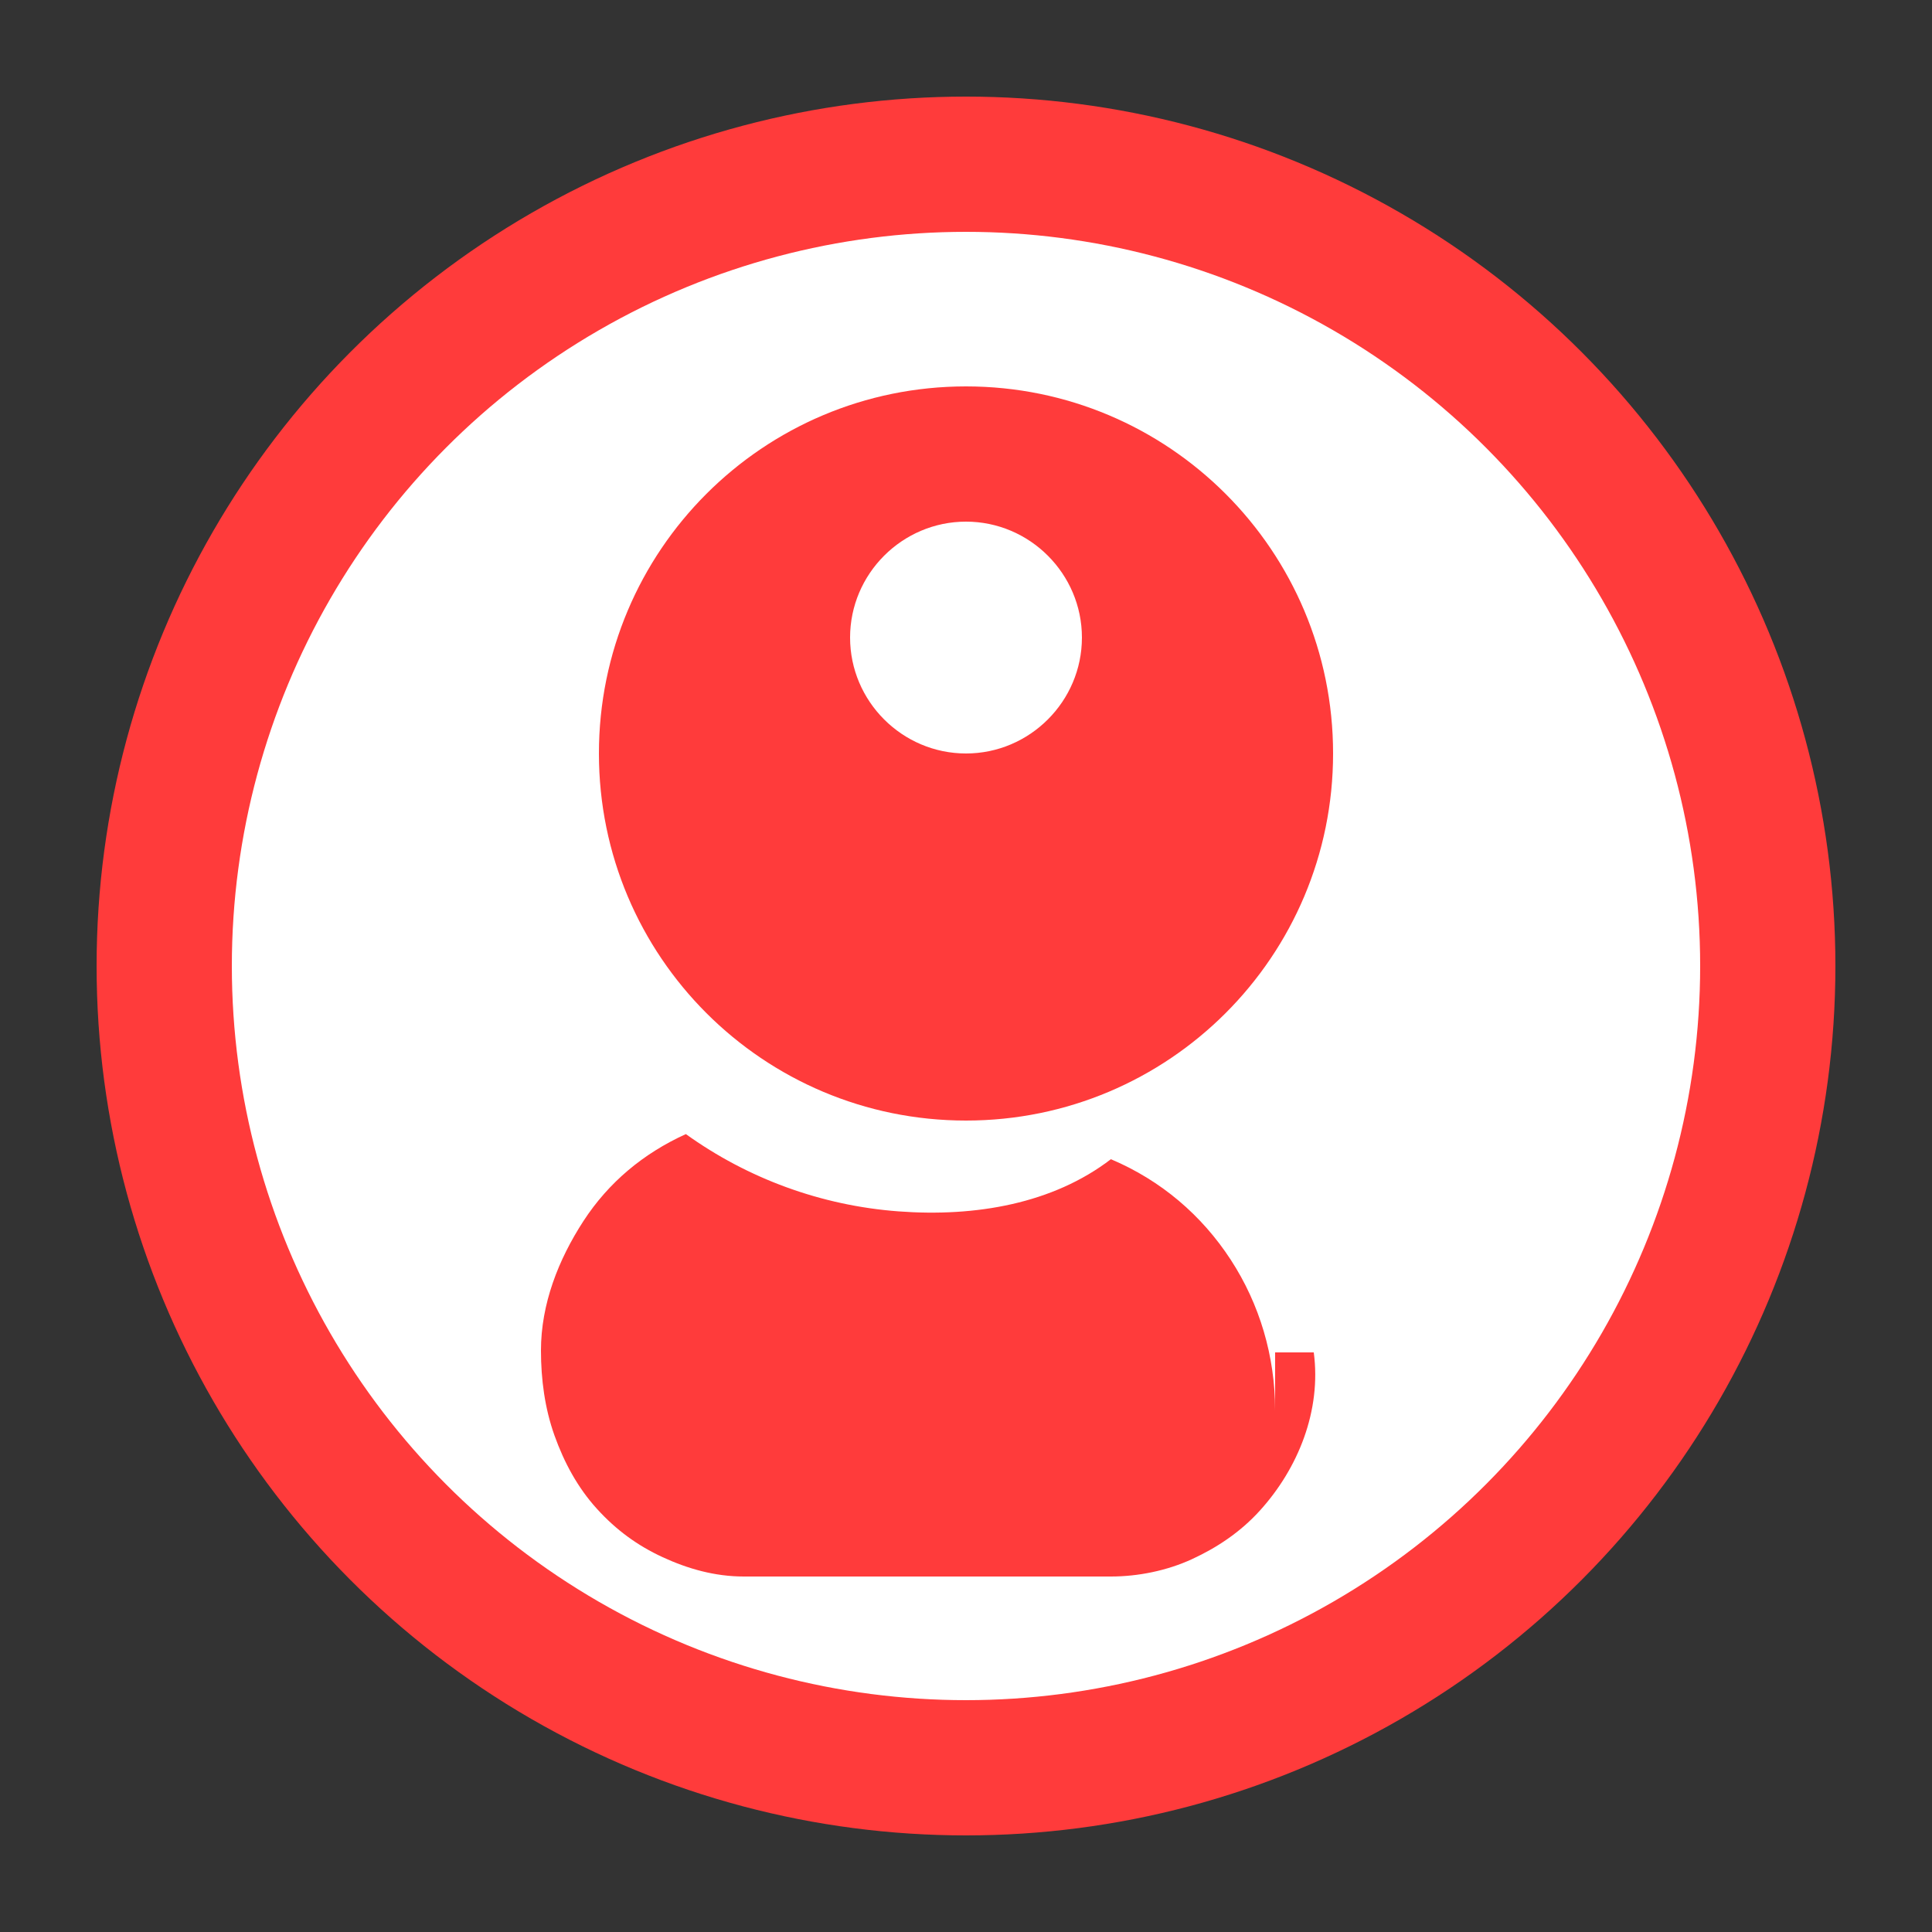 <svg xmlns="http://www.w3.org/2000/svg" viewBox="0 0 100 100" fill="none">
  <rect x="0" y="0" width="100" height="100" fill="#333333" stroke="none"/>
  <circle cx="50" cy="50" r="45" fill="#FF3B3B" />
  <circle cx="50" cy="50" r="38" fill="white" />
  <path d="M50 20C39.5 20 31 28.5 31 39C31 49.5 39.5 58 50 58C60.5 58 69 49.5 69 39C69 28.5 60.5 20 50 20ZM50 27C53.3 27 56 29.7 56 33C56 36.3 53.3 39 50 39C46.7 39 44 36.3 44 33C44 29.7 46.7 27 50 27ZM66 73C66 70.2 65.2 67.5 63.7 65.2C62.2 62.9 60.1 61.1 57.5 60C54.5 62.3 50.5 63 46.5 62.7C42.5 62.4 38.7 61 35.5 58.7C33.3 59.7 31.5 61.2 30.2 63.2C28.9 65.2 28 67.5 28 69.9C28 71.4 28.2 72.9 28.7 74.3C29.2 75.7 29.9 77 30.9 78.1C31.9 79.2 33 80 34.3 80.6C35.6 81.2 37 81.6 38.5 81.6H57.5C58.9 81.6 60.4 81.3 61.7 80.7C63 80.1 64.2 79.3 65.2 78.2C66.2 77.1 67 75.8 67.5 74.4C68 73 68.2 71.5 68 70H66V73Z" fill="#FF3B3B" />
</svg>
